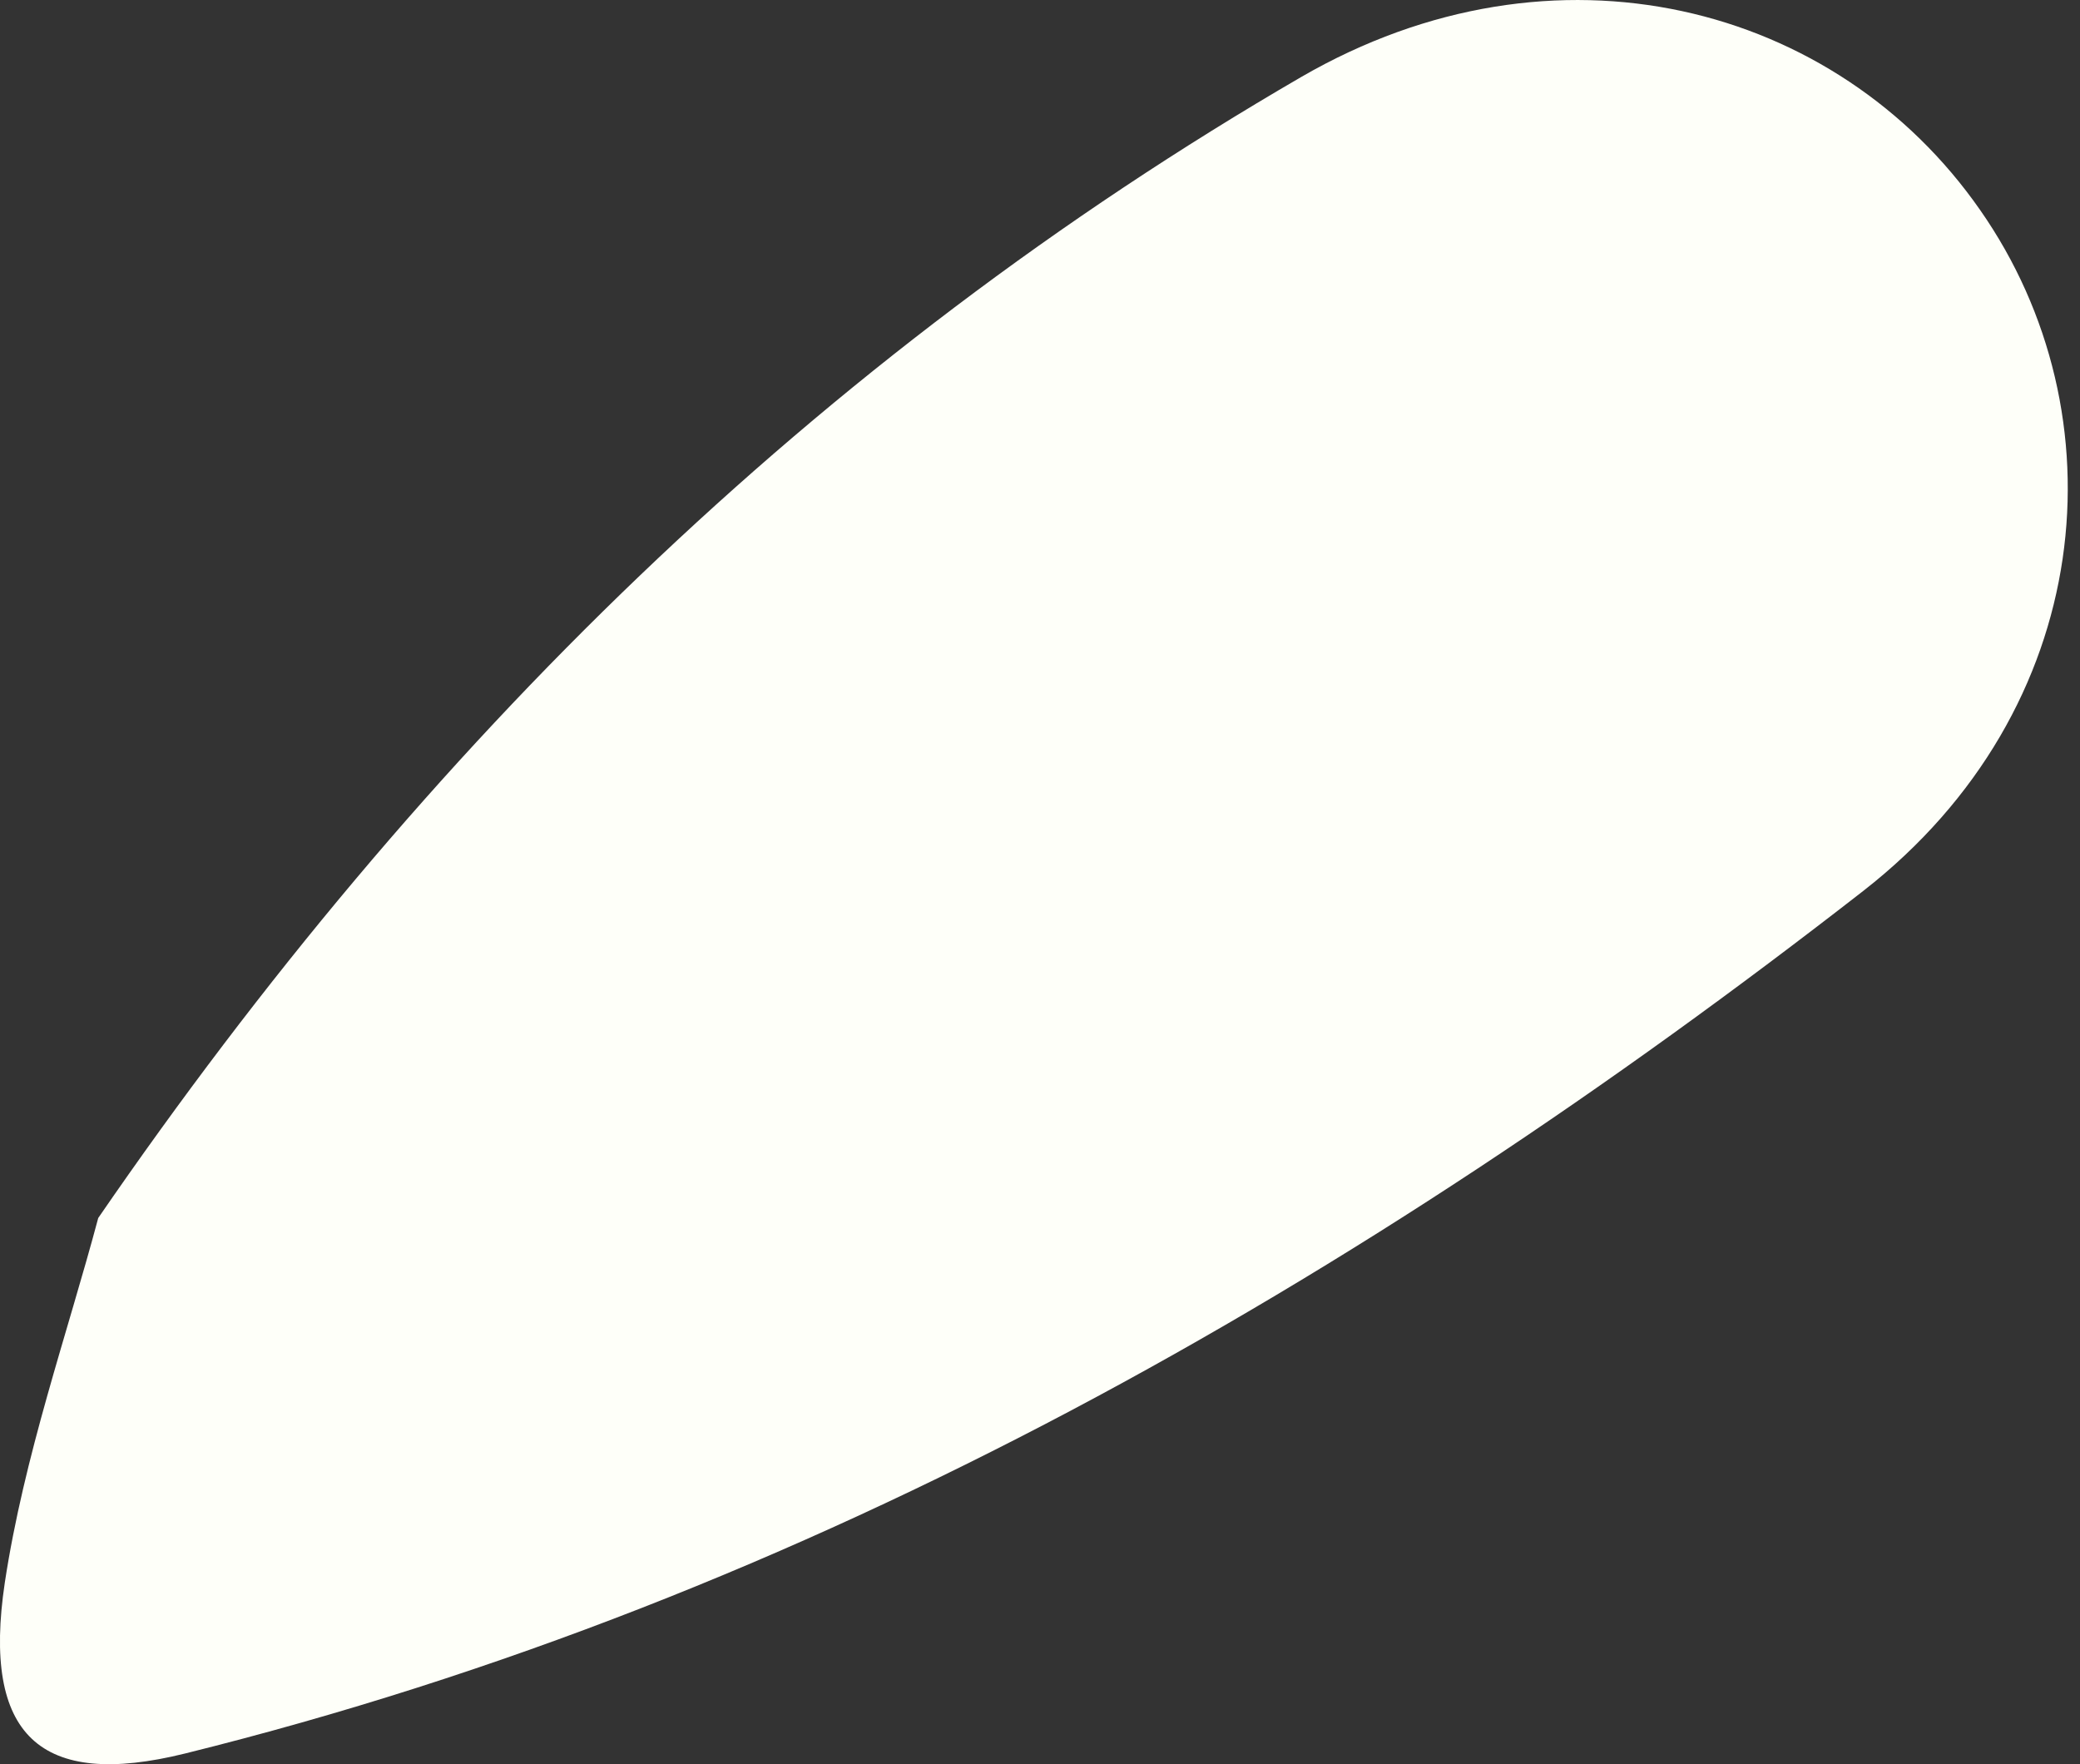 <?xml version="1.0" encoding="UTF-8"?> <svg xmlns="http://www.w3.org/2000/svg" width="79" height="67" viewBox="0 0 79 67" fill="none"><rect x="0" y="0" width="79" height="67" fill="#333333" stroke="none"/> <path d="M3.731 46.256C16.102 28.257 31.026 13.602 49.416 2.927C59.065 -2.662 69.76 0.156 75.204 7.972C80.629 15.729 79.618 26.933 70.773 33.831C51.663 48.704 30.825 60.696 7.026 66.594C1.509 67.959 -0.682 65.903 0.181 60.115C0.911 55.294 2.558 50.654 3.731 46.256Z" fill="#FEFFF9"></path> </svg> 
